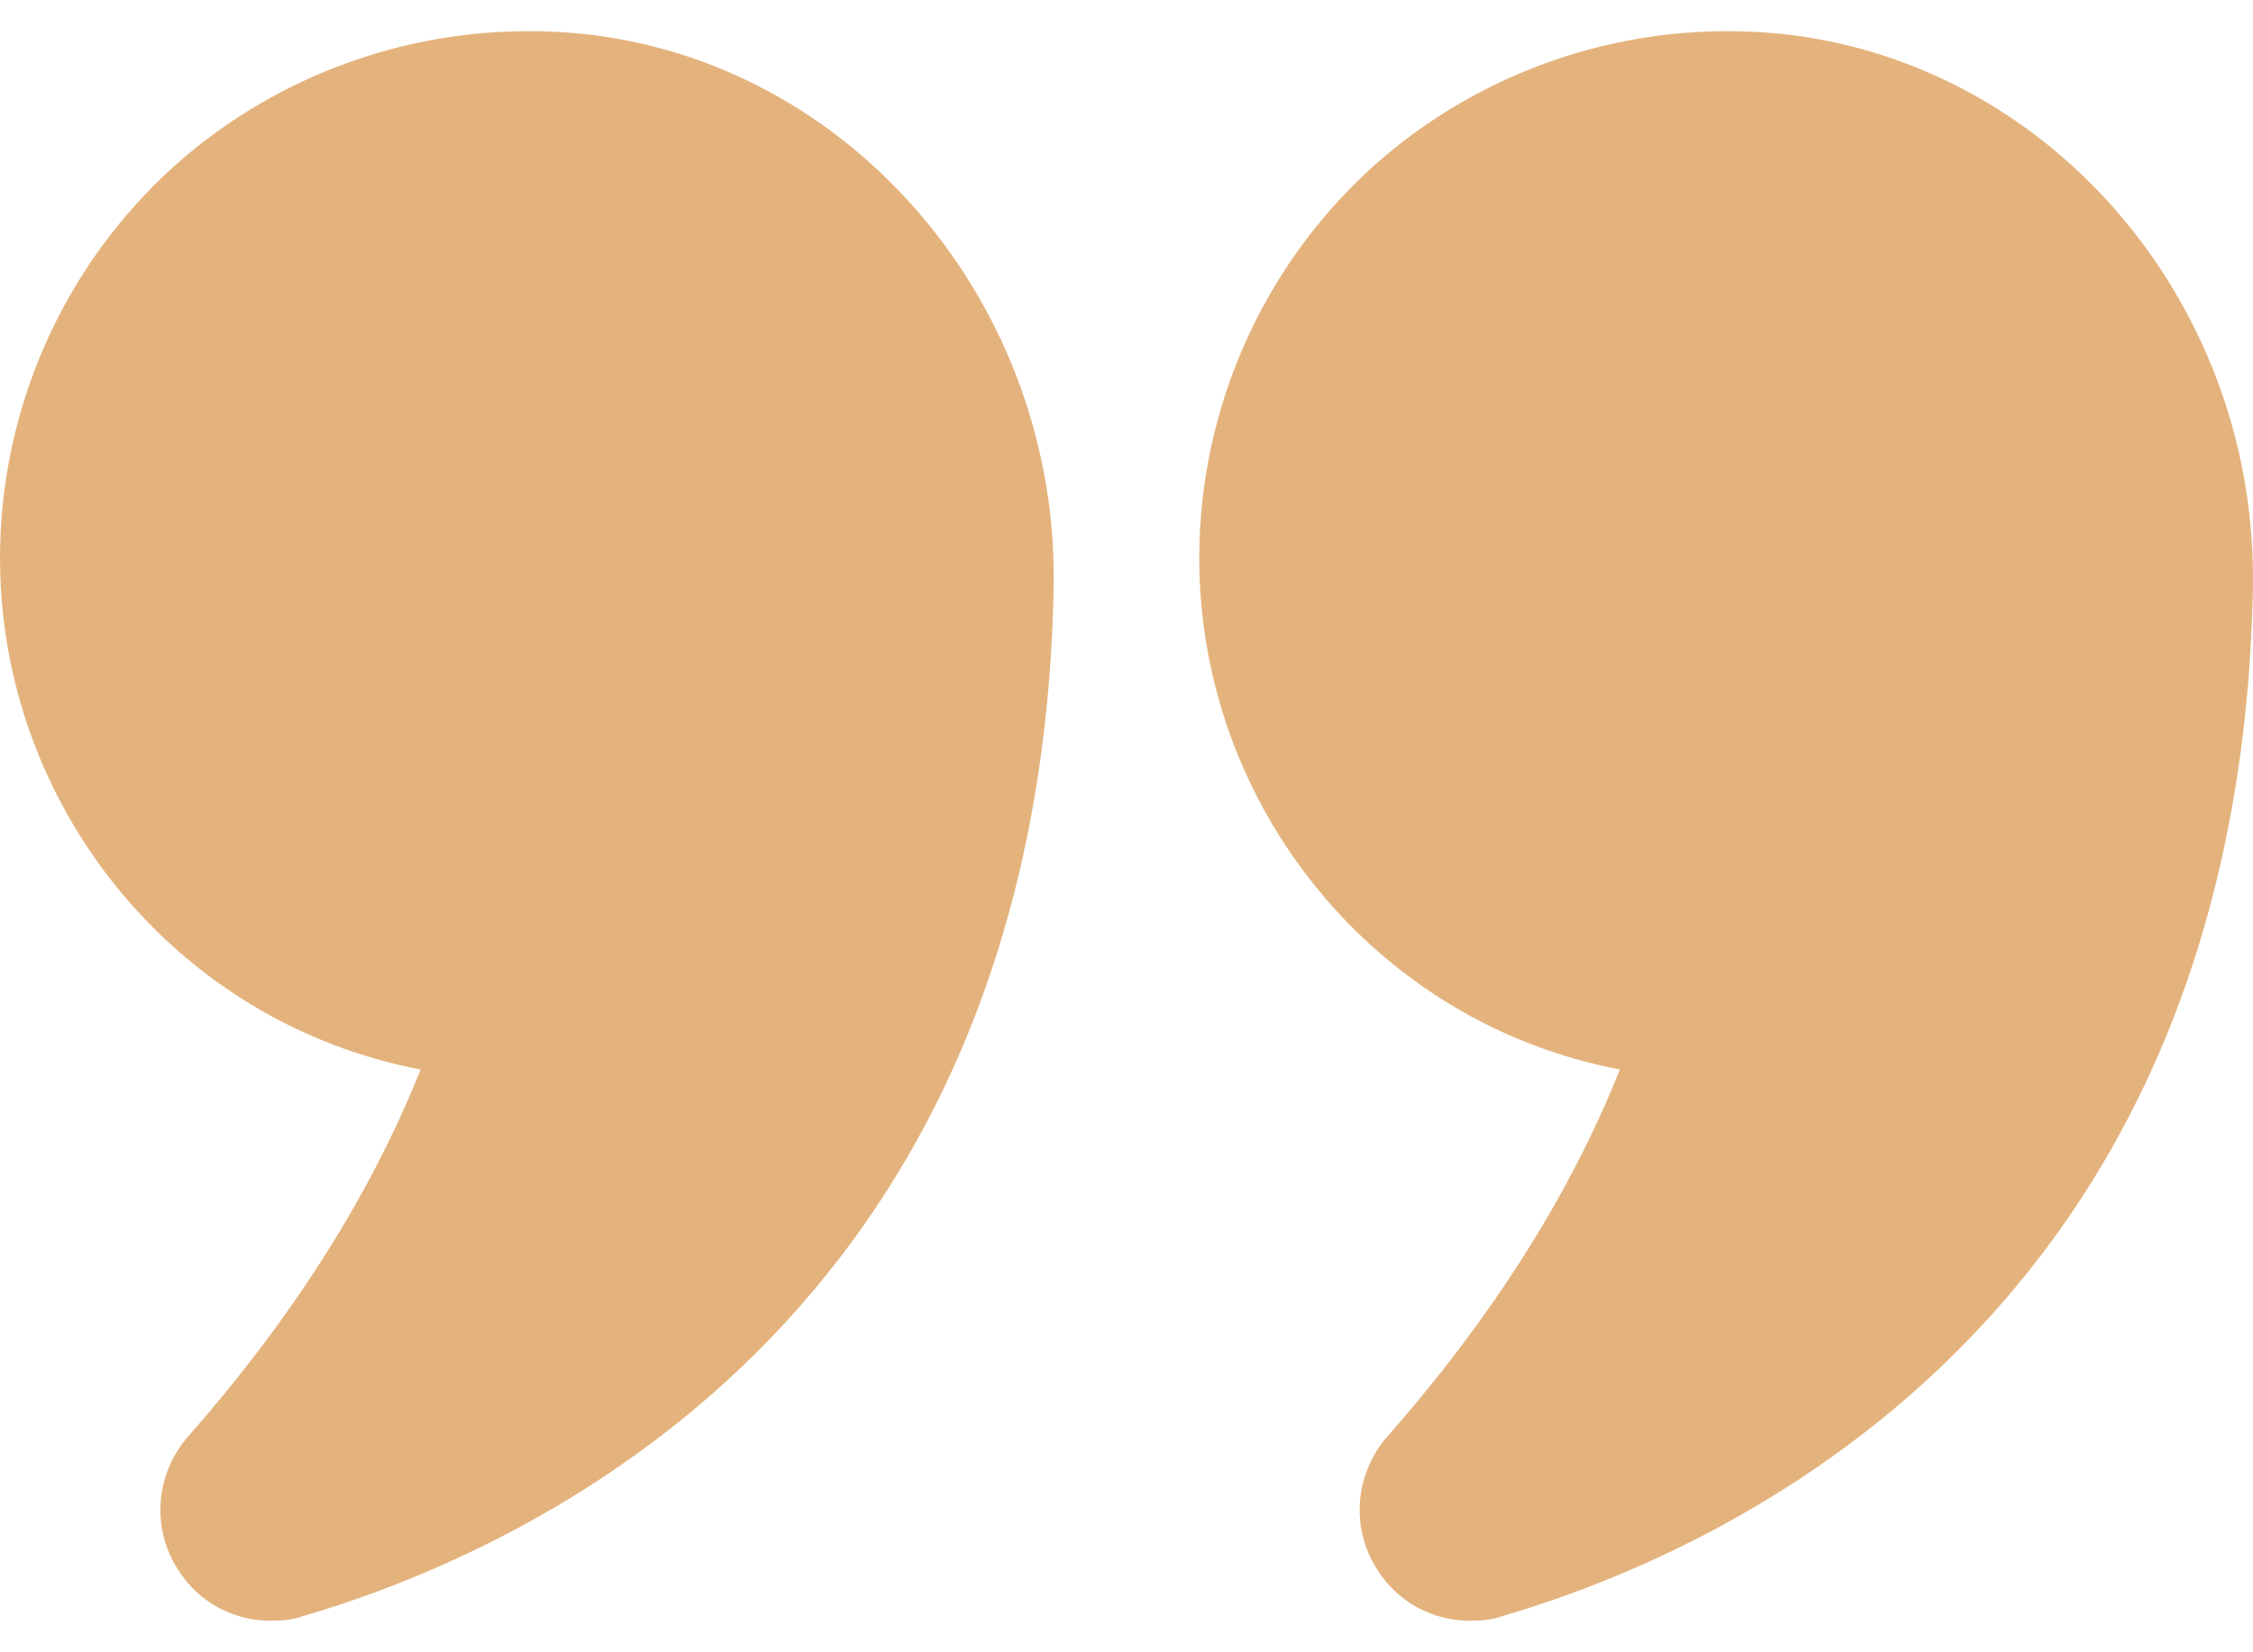 <?xml version="1.0" encoding="UTF-8"?> <svg xmlns="http://www.w3.org/2000/svg" width="30" height="22" viewBox="0 0 30 22" fill="none"> <path d="M5.6 14.24C4.94 15.9 3.9 17.54 2.51 19.12C2.07 19.62 2.01 20.34 2.37 20.9C2.65 21.34 3.11 21.58 3.61 21.58C3.75 21.58 3.89 21.57 4.03 21.52C6.97 20.66 13.84 17.61 14.03 7.83C14.1 4.06 11.34 0.82 7.75 0.45C5.76 0.25 3.78 0.9 2.31 2.22C0.84 3.55 0 5.45 0 7.43C0 10.73 2.34 13.62 5.6 14.24Z" fill="#E4B37D"></path> <path d="M23.709 0.45C21.729 0.25 19.749 0.9 18.279 2.22C16.809 3.55 15.969 5.45 15.969 7.43C15.969 10.73 18.309 13.62 21.569 14.24C20.909 15.9 19.869 17.54 18.479 19.12C18.039 19.62 17.979 20.34 18.339 20.9C18.619 21.34 19.079 21.58 19.579 21.58C19.719 21.58 19.859 21.57 19.999 21.52C22.939 20.66 29.809 17.61 29.999 7.83V7.69C29.999 3.98 27.269 0.82 23.709 0.45Z" fill="#E4B37D"></path> </svg> 
